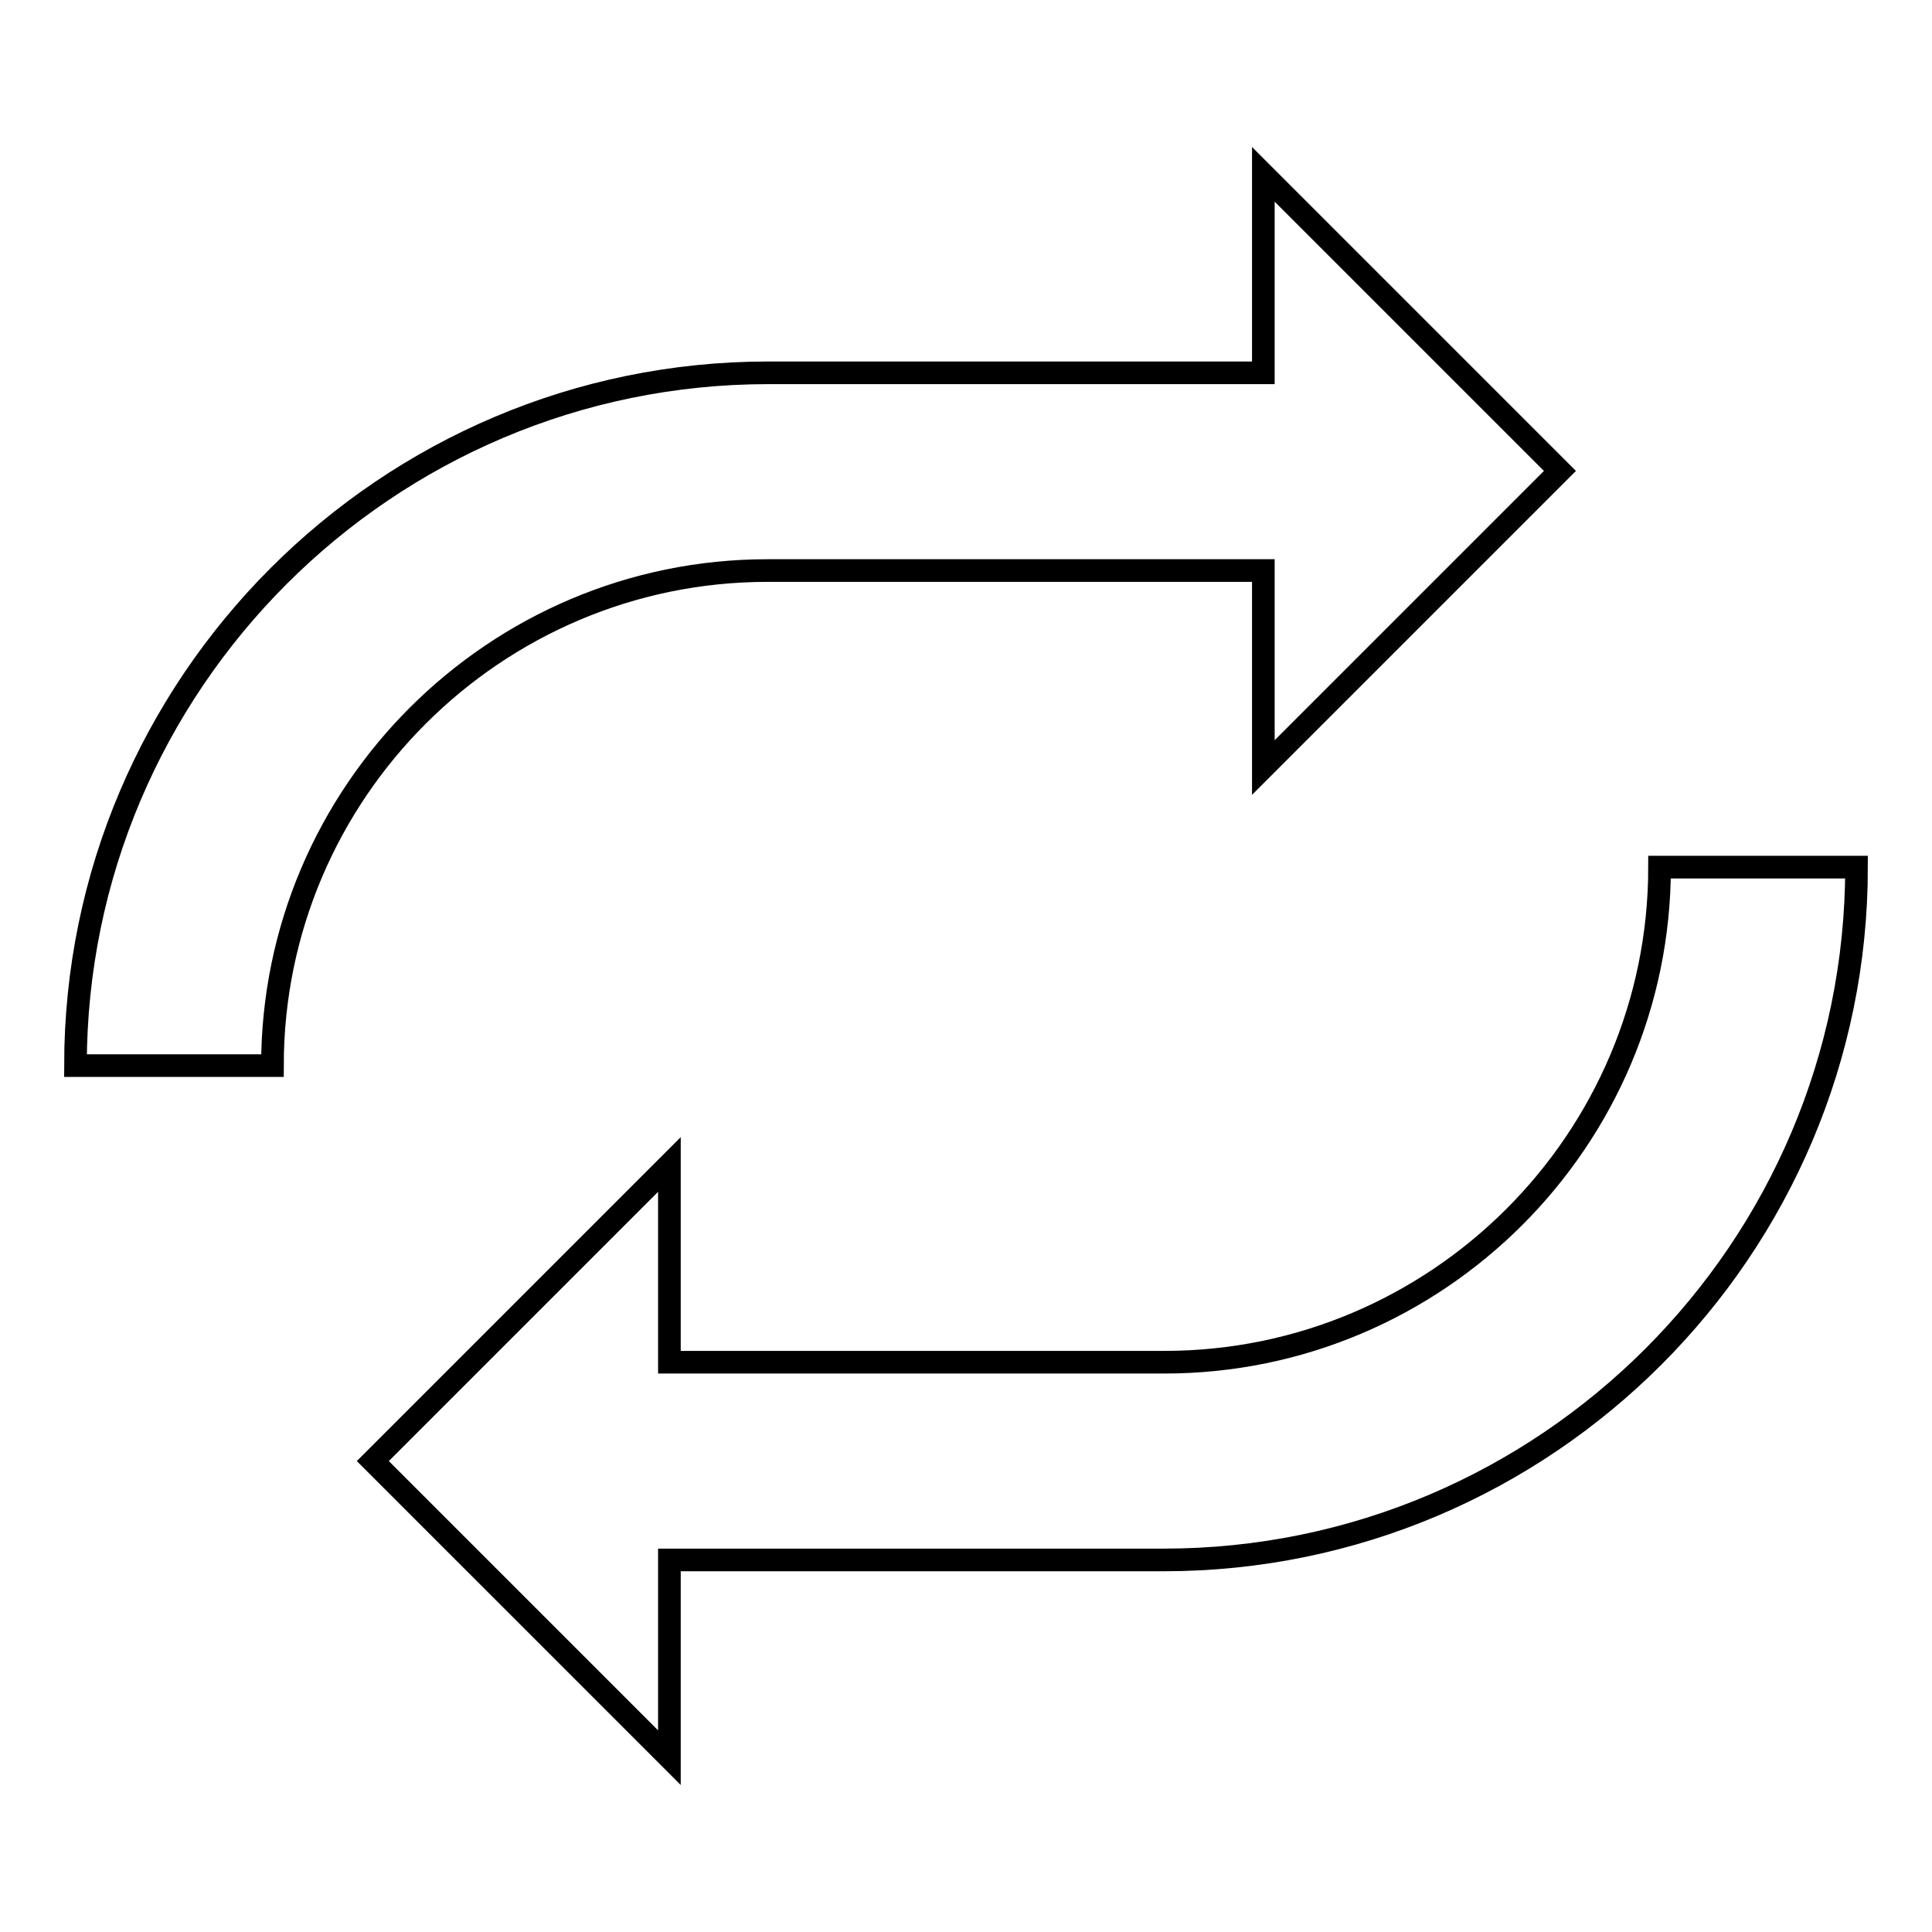 <?xml version="1.0" encoding="utf-8"?>
<!-- Svg Vector Icons : http://www.onlinewebfonts.com/icon -->
<!DOCTYPE svg PUBLIC "-//W3C//DTD SVG 1.1//EN" "http://www.w3.org/Graphics/SVG/1.1/DTD/svg11.dtd">
<svg version="1.1" xmlns="http://www.w3.org/2000/svg" xmlns:xlink="http://www.w3.org/1999/xlink" x="0px" y="0px" viewBox="0 0 256 256" enable-background="new 0 0 256 256" xml:space="preserve">
<g> <path stroke-width="3" fill-opacity="0" stroke="#000000"  d="M154.2,206.7H88.7v26.2l-39.3-39.3l39.3-39.3v26.2h65.6c36.1,0,65.6-29.4,65.6-65.6H246 C246,165.5,204.8,206.7,154.2,206.7z M167.3,75.6h-65.6c-36.1,0-65.6,29.4-65.6,65.6H10c0-50.6,41.2-91.8,91.8-91.8h65.6V23.1 l39.3,39.3l-39.3,39.3V75.6z"/></g>
</svg>